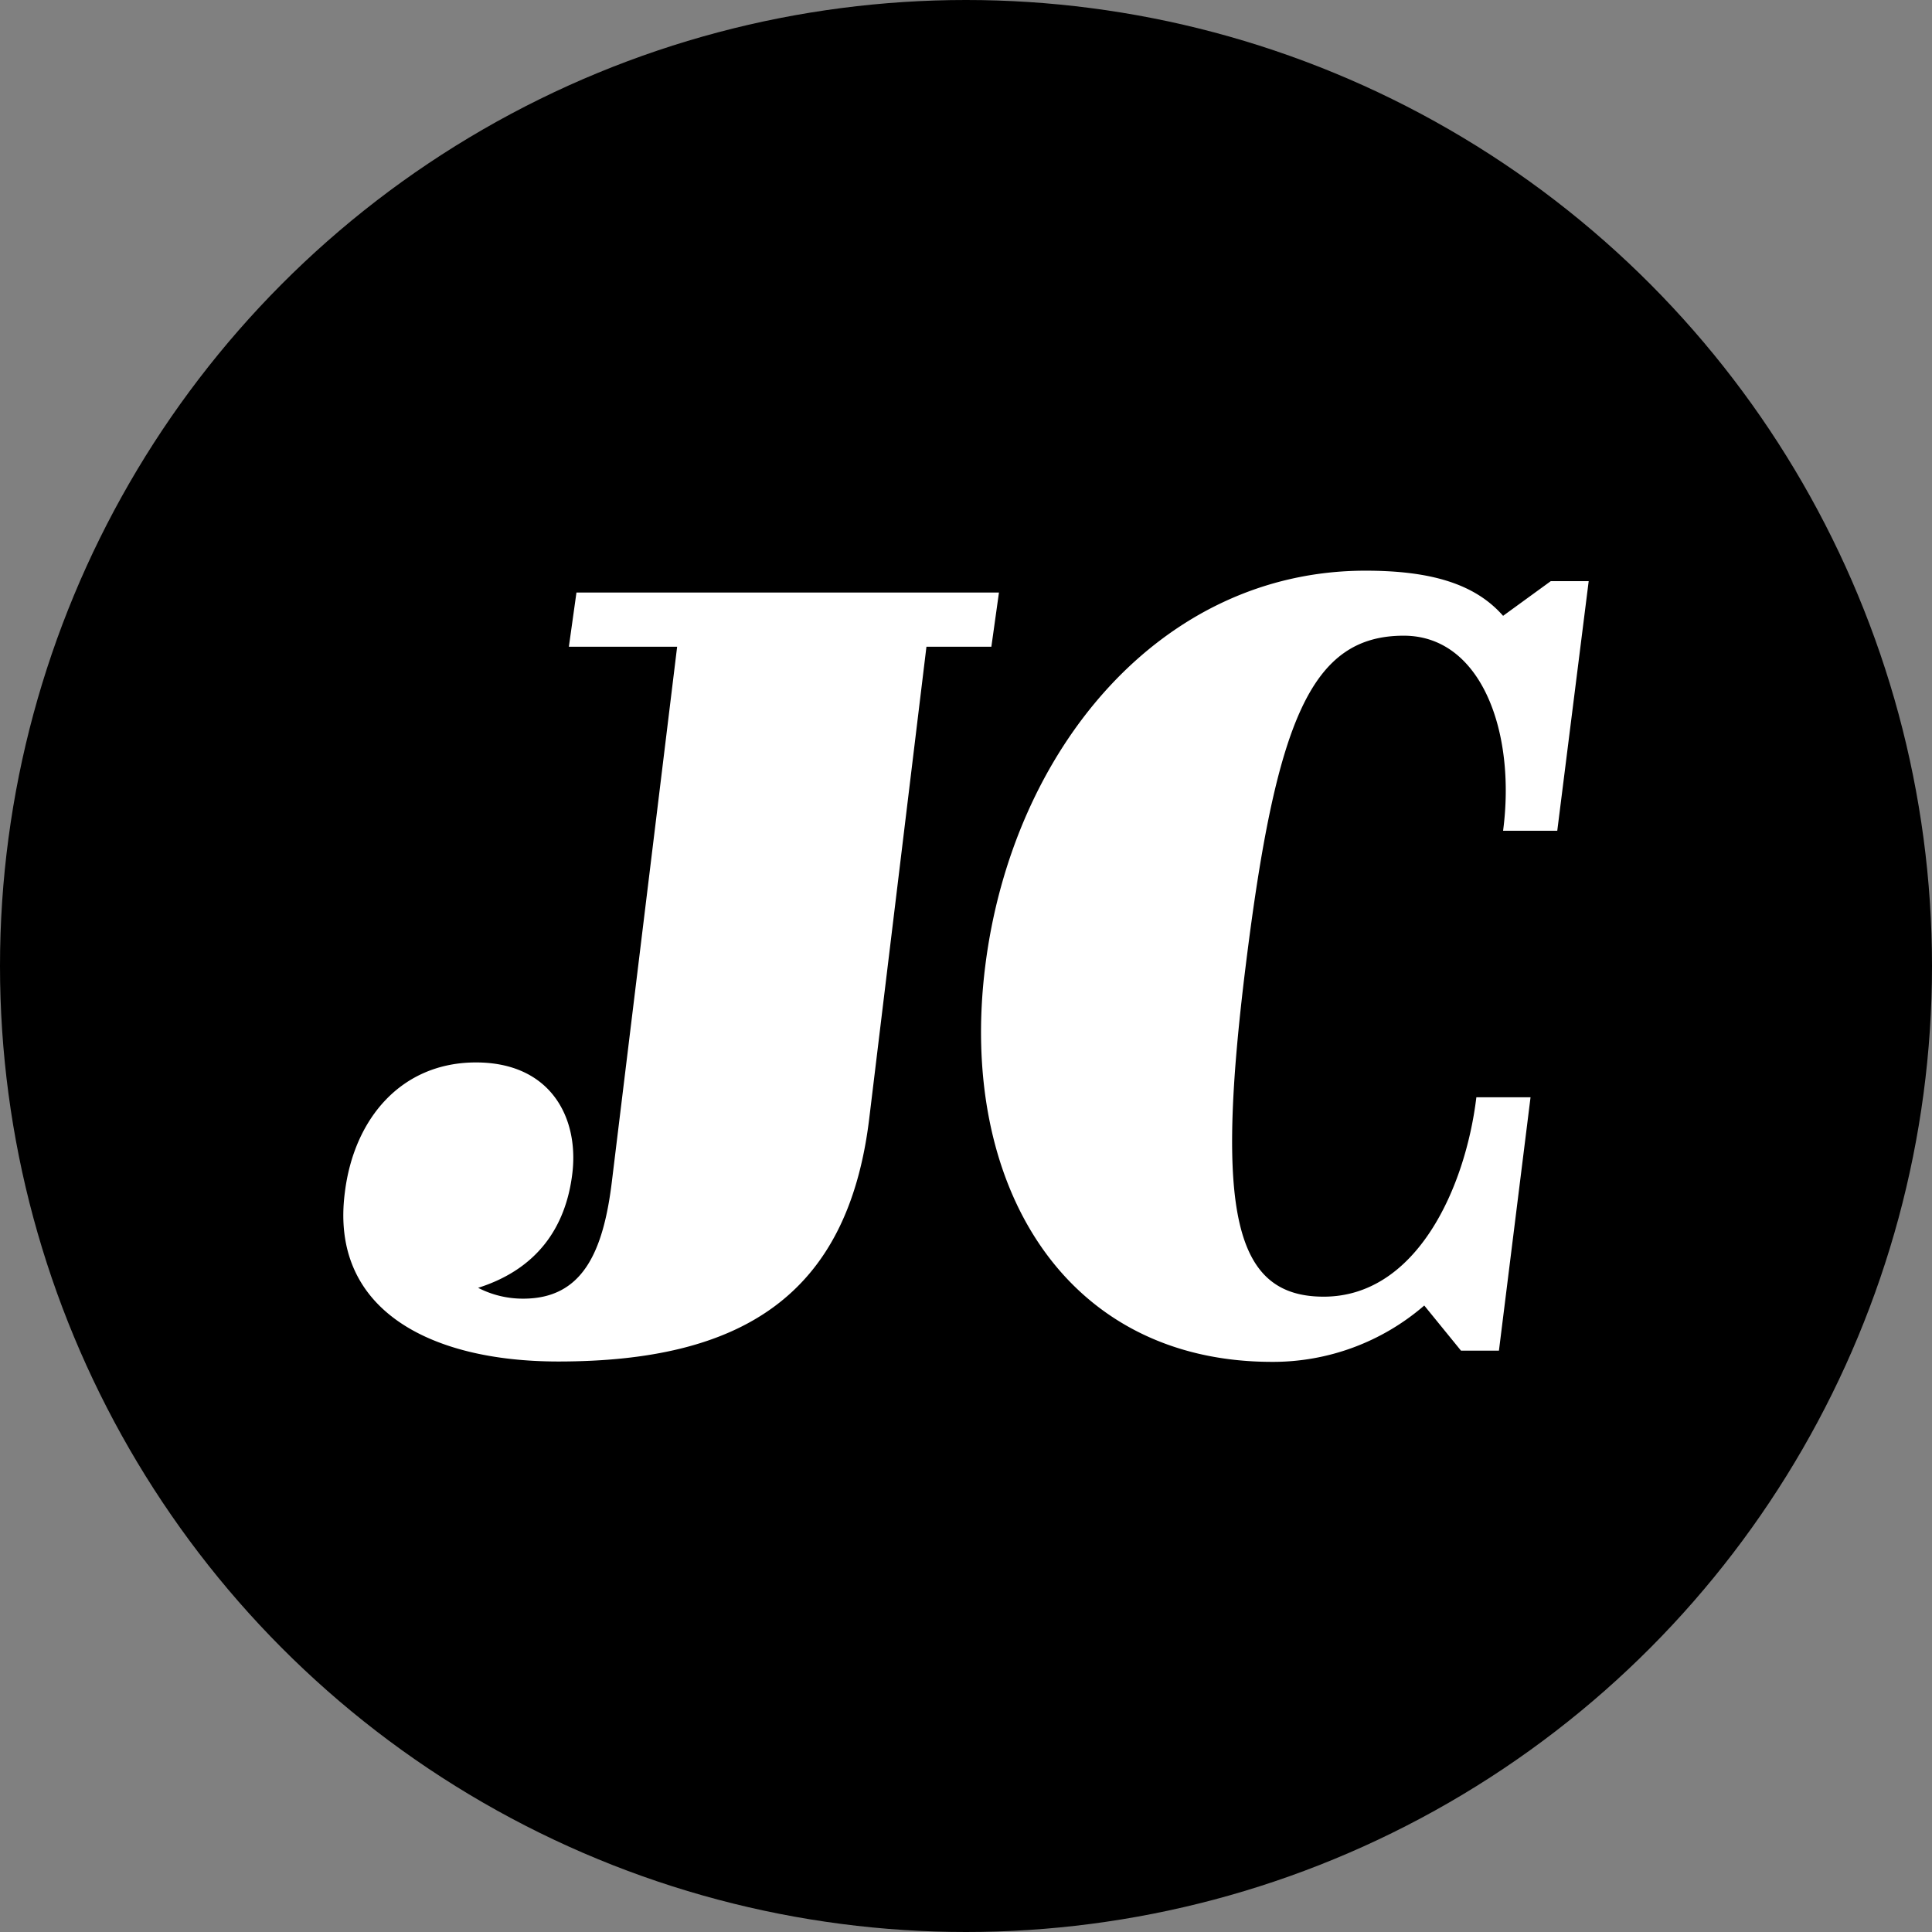 <svg xmlns="http://www.w3.org/2000/svg" viewBox="0 0 213.96 213.96">
  <rect x="0" y="0" width="213.96" height="213.96" fill="#808080" stroke="none"/>
  <g>
    <circle cx="106.98" cy="106.98" r="106.98" fill="currentColor"/>
    <g>
      <path fill="#fff" class="a" d="M38.19,132.06c1-8.16,6.24-14.4,14.52-14.4s11.4,6.12,10.68,12.24-4,10.68-10.44,12.72a10.78,10.78,0,0,0,5,1.2c6.48,0,8.88-5,9.84-13.2l7.2-59H63l.84-6h46.79l-.84,6h-7.19L96.26,123.9C93.87,143.58,82,150.78,61.83,150.78,47.55,150.78,36.51,145,38.19,132.06Z"/>
      <path fill="#fff" class="a" d="M109.11,107c3-24,19.44-43.8,42.11-43.8,7.2,0,12.12,1.44,15.24,5l5.28-3.84h4.2L172.46,92h-6c1.44-10.92-2.4-21.6-11-21.6-10.31,0-14.15,9.48-17.51,36.6s-1.32,36.6,8.64,36.6c10.32,0,15.71-12.12,16.91-22.08h6L166,149.58h-4.2l-4.07-5a25.61,25.61,0,0,1-16.92,6.24C117.75,150.78,106.11,131,109.11,107Z"/>
    </g>
  </g>
</svg>